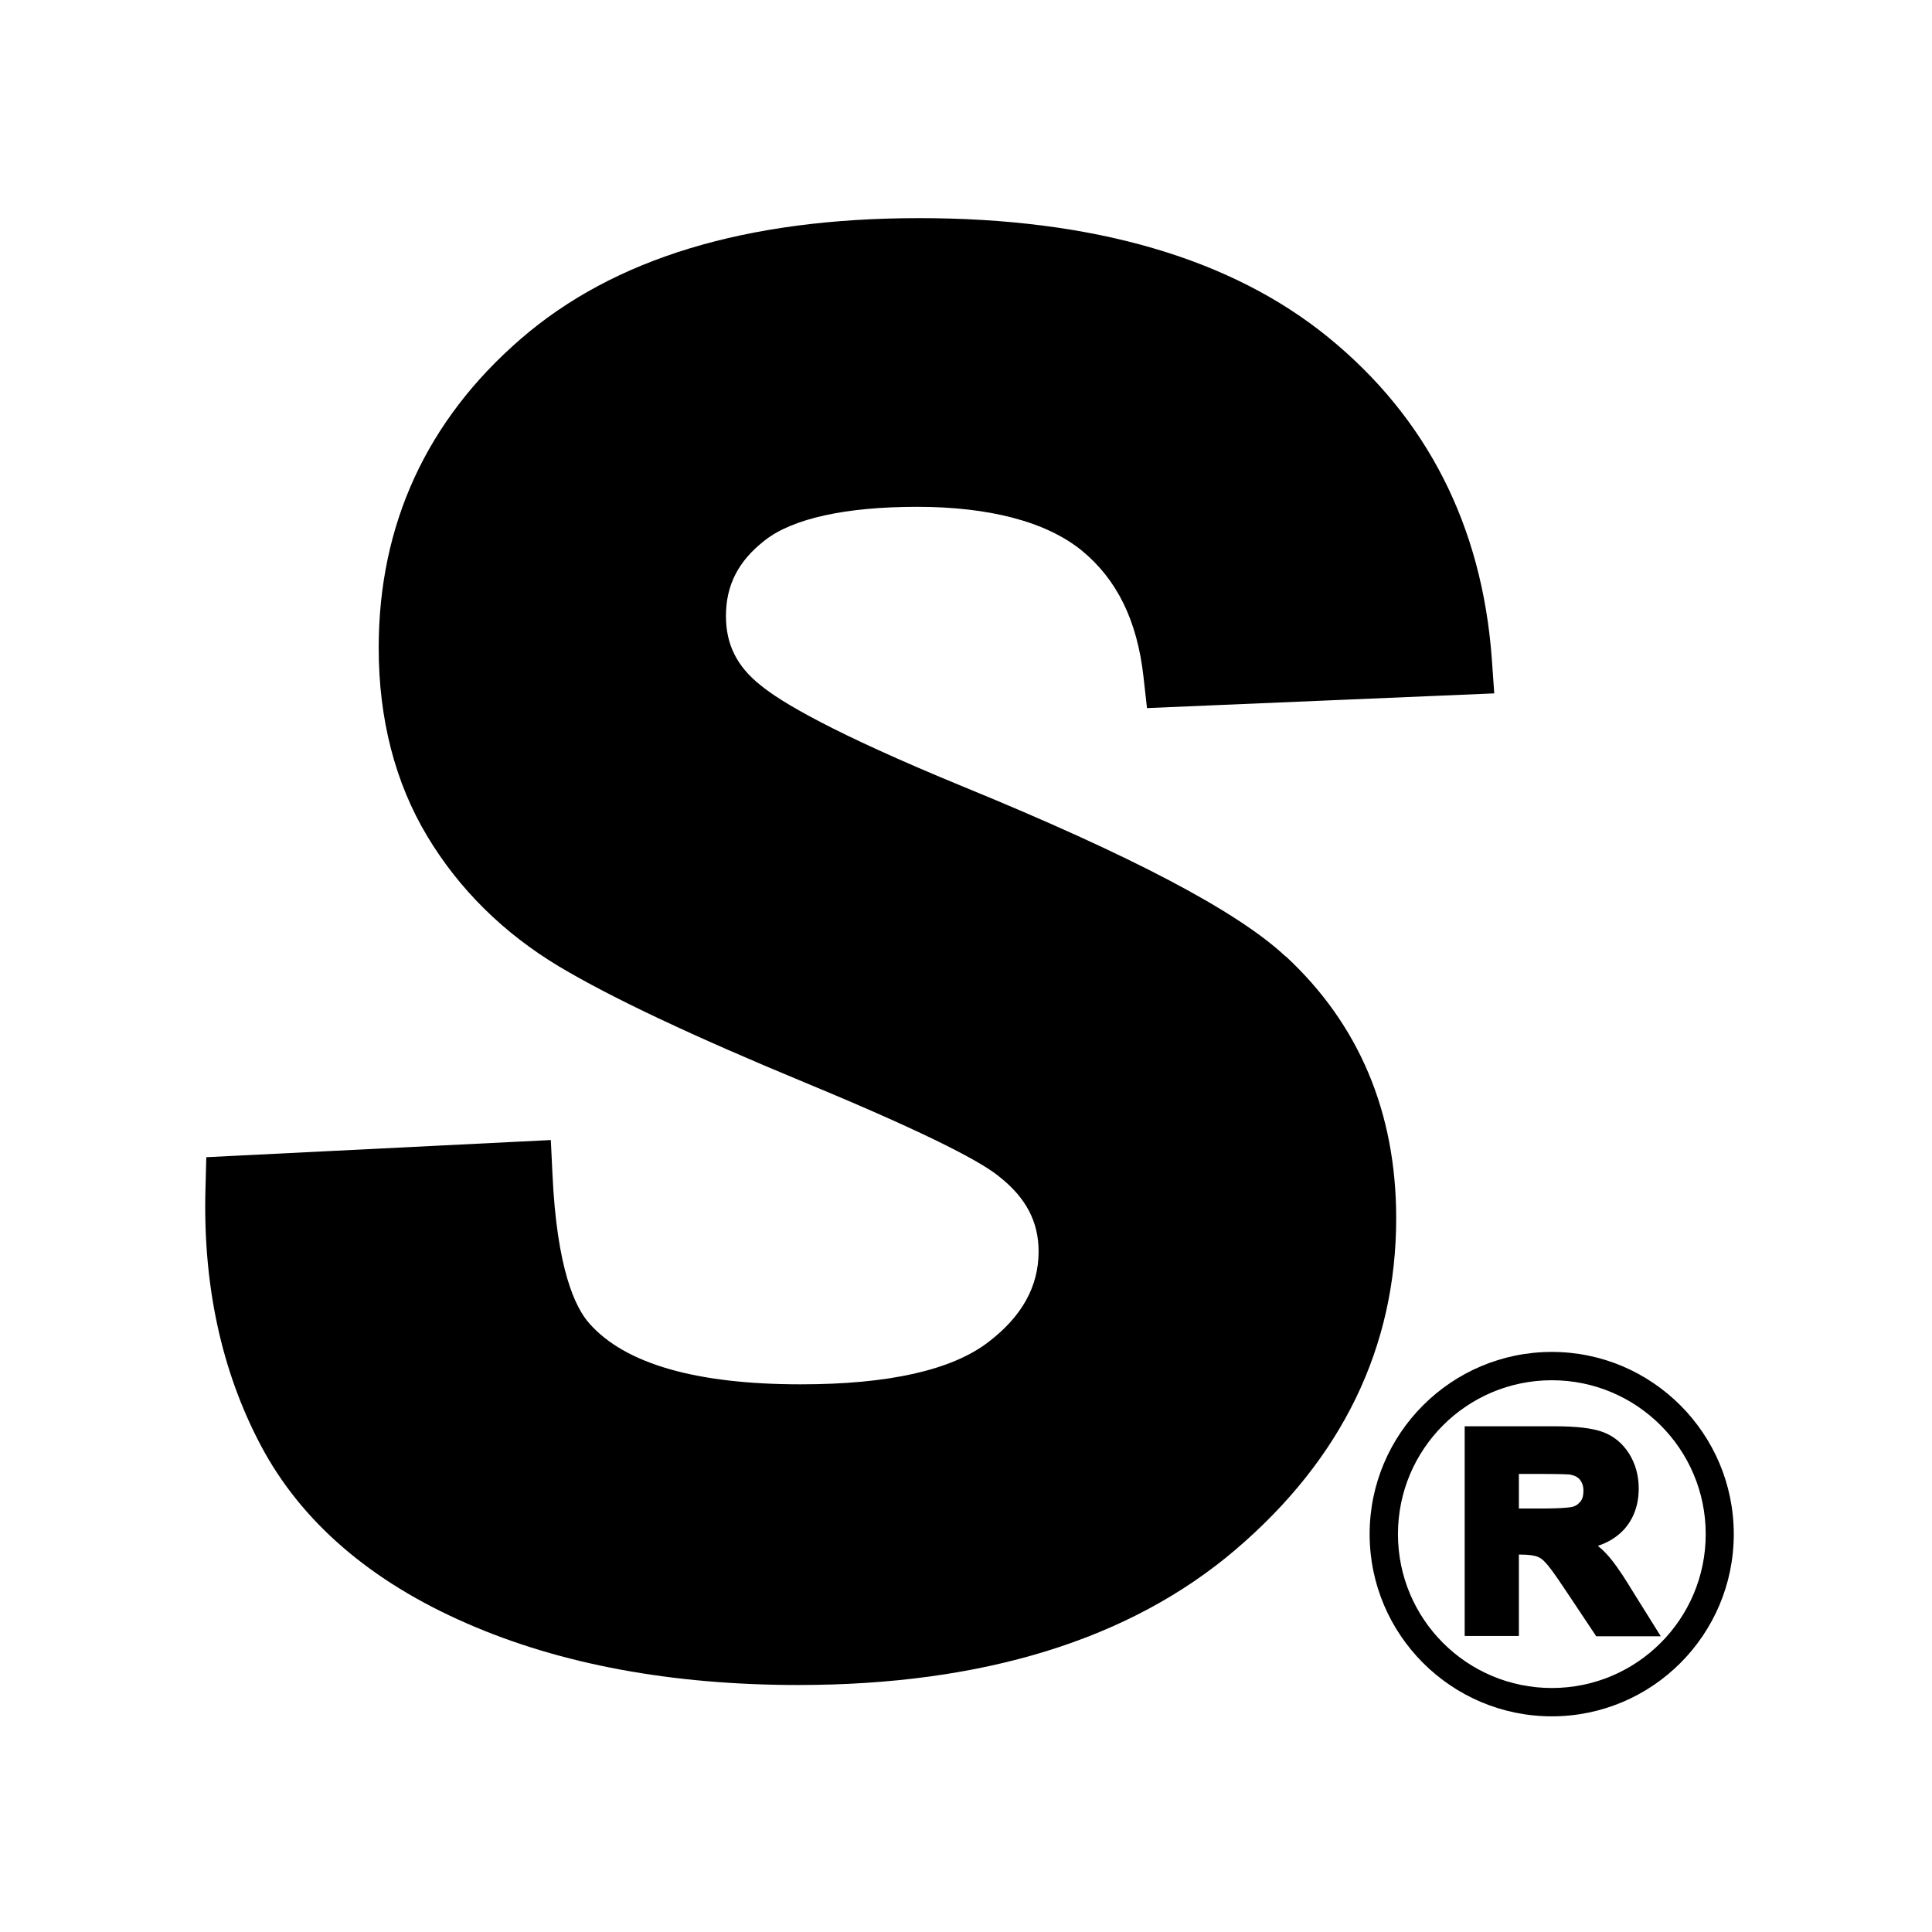 <svg xmlns="http://www.w3.org/2000/svg" fill="none" viewBox="0 0 186 186" height="186" width="186">
<path fill="black" d="M149.401 162.51C141.22 162.51 134.586 155.876 134.586 147.696C134.586 139.515 141.22 132.881 149.401 132.881C157.581 132.881 164.215 139.515 164.215 147.696C164.215 155.876 157.581 162.51 149.401 162.51ZM149.401 130.154C139.725 130.154 131.859 138.02 131.859 147.696C131.859 157.371 139.725 165.237 149.401 165.237C159.076 165.237 166.916 157.371 166.916 147.696C166.916 138.02 159.05 130.154 149.401 130.154Z"></path>
<path fill="black" d="M152.442 143.526C152.442 143.946 152.363 144.287 152.18 144.523C151.996 144.759 151.786 144.942 151.472 145.047C151.288 145.099 150.659 145.23 148.299 145.23H146.228V141.901H148.456C150.475 141.901 151 141.953 151.104 141.953C151.55 142.032 151.891 142.189 152.101 142.451C152.311 142.713 152.442 143.054 152.442 143.5M156.899 152.729C155.981 151.235 155.221 150.186 154.644 149.583C154.408 149.321 154.12 149.059 153.831 148.823C154.88 148.482 155.719 147.931 156.349 147.249C157.292 146.201 157.764 144.863 157.764 143.29C157.764 142.058 157.45 140.93 156.847 139.96C156.217 138.964 155.378 138.256 154.303 137.863C153.307 137.496 151.786 137.312 149.689 137.312H141.01V157.501H146.228V149.662H146.28C147.25 149.662 147.722 149.767 147.958 149.845C148.247 149.95 148.535 150.134 148.797 150.448C149.033 150.684 149.558 151.34 150.737 153.123L153.674 157.528H159.888L156.925 152.782L156.899 152.729Z"></path>
<path fill="black" d="M123.771 92.083C119.13 87.73 108.957 82.381 92.7 75.721C80.088 70.53 75.159 67.567 73.219 65.967C70.938 64.158 69.889 62.034 69.889 59.307C69.889 56.345 71.069 54.011 73.638 52.018C76.313 49.921 81.399 48.793 88.295 48.793C95.191 48.793 100.724 50.209 104.158 53.015C107.541 55.794 109.481 59.753 110.084 65.128L110.425 68.17L143.856 66.754L143.62 63.398C142.676 50.629 137.379 40.219 127.888 32.484C118.527 24.854 105.26 21 88.505 21C71.75 21 59.034 24.907 50.119 32.642C41.073 40.481 36.458 50.498 36.458 62.375C36.458 69.219 38.031 75.328 41.125 80.493C44.193 85.606 48.467 89.828 53.79 93.026C58.824 96.042 66.795 99.791 77.493 104.222C90.288 109.519 94.693 112.036 96.188 113.268C98.783 115.314 99.99 117.621 99.99 120.479C99.99 123.861 98.39 126.745 95.112 129.236C91.599 131.911 85.542 133.274 77.099 133.274C67.031 133.274 60.187 131.308 56.752 127.427C55.363 125.88 53.606 122.131 53.187 113.032L53.029 109.755L19.861 111.407L19.782 114.422C19.52 123.652 21.303 131.963 25.105 139.148C28.985 146.489 35.672 152.258 44.953 156.295C53.947 160.228 64.671 162.221 76.863 162.221C94.641 162.221 108.799 157.842 118.92 149.216C129.199 140.459 134.416 129.708 134.416 117.28C134.416 107.08 130.824 98.585 123.771 92.056"></path>
</svg>
